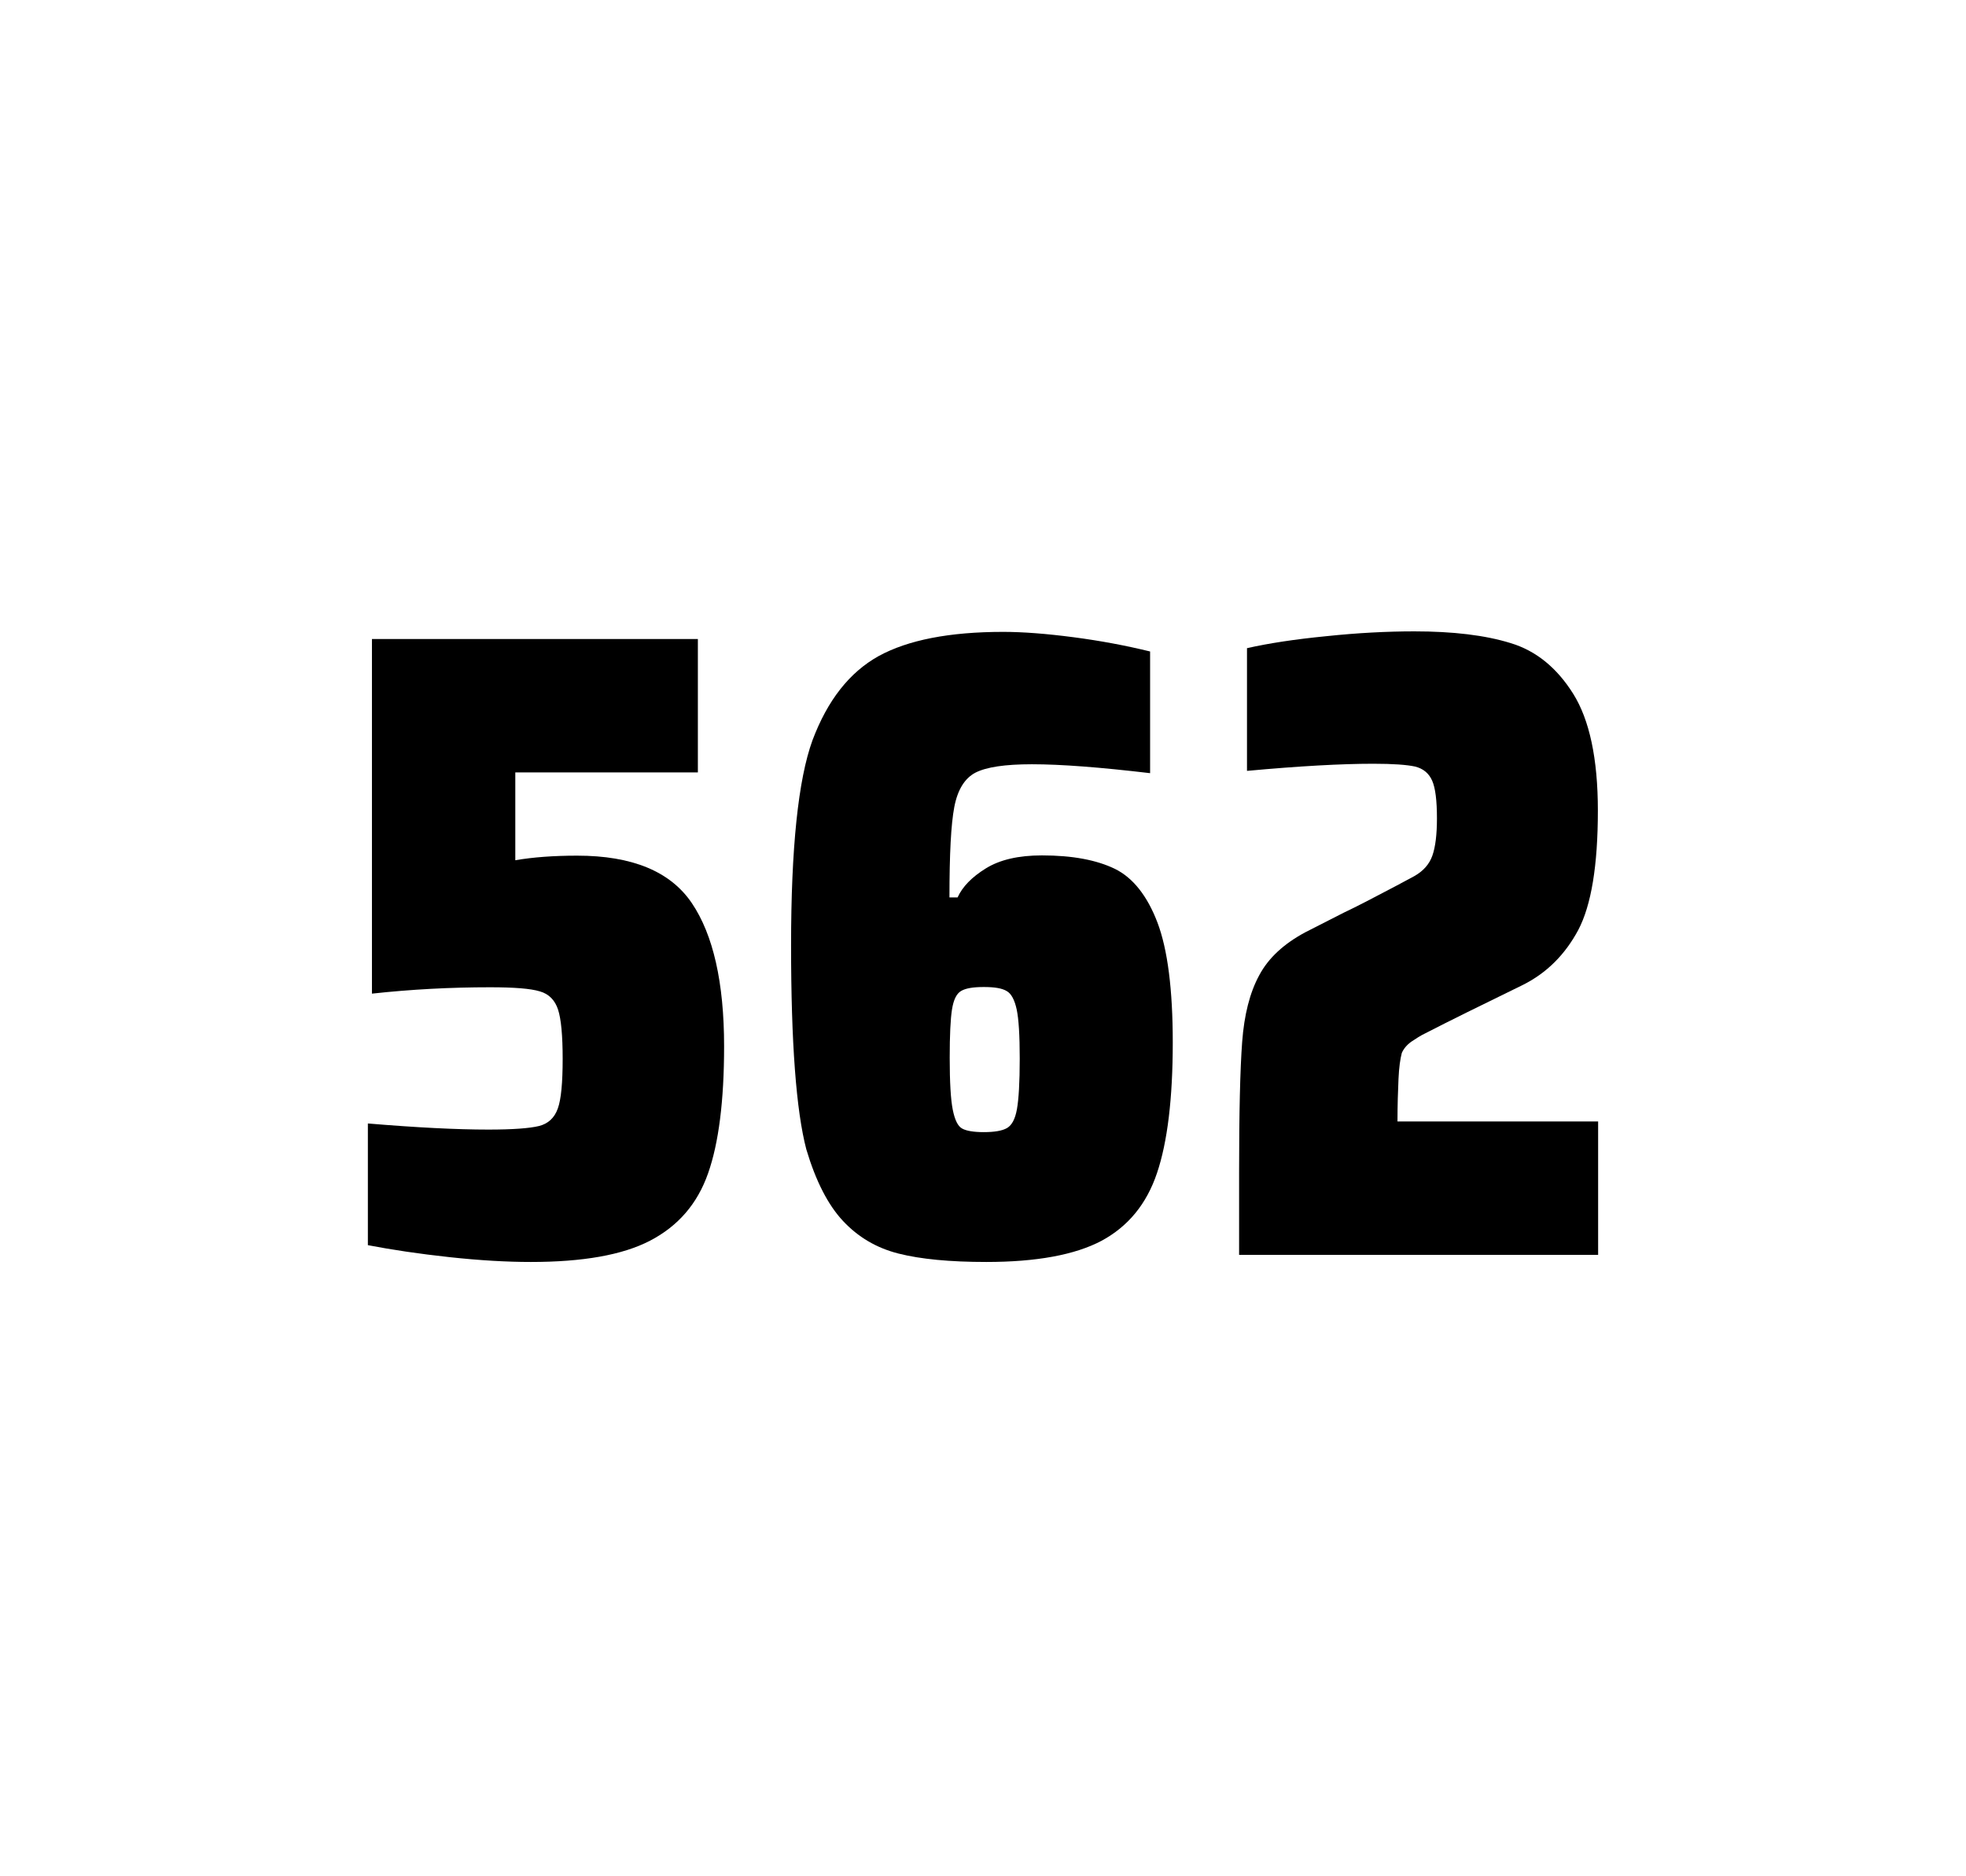 <?xml version="1.0" encoding="utf-8"?>
<svg version="1.1" id="wrapper" x="0px" y="0px" viewBox="0 0 772.1 737" style="enable-background:new 0 0 772.1 737;" xmlns="http://www.w3.org/2000/svg">
  <style type="text/css">
	.st0{fill:none;}
</style>
  <path id="frame" class="st0" d="M 1.5 0 L 770.5 0 C 771.3 0 772 0.7 772 1.5 L 772 735.4 C 772 736.2 771.3 736.9 770.5 736.9 L 1.5 736.9 C 0.7 736.9 0 736.2 0 735.4 L 0 1.5 C 0 0.7 0.7 0 1.5 0 Z"/>
  <g id="numbers"><path id="five" d="M 191.773 443.7 C 201.373 443.7 207.973 443.2 211.673 442.3 C 215.273 441.4 217.773 439.1 219.073 435.4 C 220.373 431.8 220.973 425.3 220.973 415.9 C 220.973 406.8 220.373 400.3 219.173 396.6 C 217.973 392.9 215.573 390.4 211.973 389.4 C 208.373 388.3 201.873 387.8 192.473 387.8 C 176.973 387.8 161.573 388.6 146.073 390.3 L 146.073 251 L 274.073 251 L 274.073 303.4 L 202.373 303.4 L 202.373 337.9 C 209.373 336.7 217.473 336.1 226.673 336.1 C 248.273 336.1 263.273 342.3 271.673 354.7 C 280.073 367.1 284.373 385.9 284.373 411 C 284.373 432.3 282.273 449 278.073 460.9 C 273.873 472.9 266.273 481.6 255.373 487.3 C 244.473 493 228.773 495.7 208.473 495.7 C 199.073 495.7 188.473 495.1 176.473 493.8 C 164.473 492.5 153.873 490.9 144.473 489.1 L 144.473 441.3 C 163.573 442.9 179.373 443.7 191.773 443.7 Z"/><path id="six" d="M 352.875 492.4 C 344.175 490.2 336.975 485.9 331.075 479.6 C 325.175 473.3 320.375 463.9 316.675 451.5 C 312.675 436.3 310.675 409.5 310.675 371.3 C 310.675 333.1 313.475 306.2 319.075 290.8 C 324.975 275.1 333.575 264.1 345.075 257.7 C 356.575 251.4 372.875 248.2 393.975 248.2 C 401.675 248.2 410.875 248.9 421.575 250.3 C 432.275 251.7 442.275 253.6 451.675 255.9 L 451.675 303.7 C 432.175 301.4 416.775 300.2 405.275 300.2 C 394.675 300.2 387.375 301.3 383.075 303.5 C 378.875 305.7 376.075 310.2 374.775 317 C 373.475 323.8 372.875 335.6 372.875 352.5 L 376.075 352.5 C 377.975 348.3 381.675 344.5 387.175 341.1 C 392.675 337.7 399.975 336 409.175 336 C 421.175 336 430.675 337.8 437.875 341.3 C 444.975 344.8 450.575 351.9 454.575 362.4 C 458.575 373 460.575 388.7 460.575 409.5 C 460.575 431.5 458.475 448.7 454.375 460.8 C 450.275 473 442.975 481.8 432.575 487.4 C 422.175 492.9 407.075 495.7 387.375 495.7 C 373.075 495.7 361.575 494.6 352.875 492.4 Z M 395.475 443.1 C 397.375 442 398.675 439.6 399.375 435.7 C 400.075 431.8 400.475 425.2 400.475 415.8 C 400.475 406.7 400.075 400.2 399.275 396.5 C 398.475 392.8 397.175 390.3 395.375 389.3 C 393.575 388.2 390.675 387.7 386.375 387.7 C 382.075 387.7 379.175 388.2 377.375 389.3 C 375.575 390.4 374.475 392.8 373.875 396.5 C 373.275 400.3 372.975 406.6 372.975 415.5 C 372.975 425.1 373.375 431.9 374.175 435.9 C 374.975 439.9 376.175 442.4 377.875 443.3 C 379.475 444.2 382.375 444.7 386.275 444.7 C 390.475 444.7 393.575 444.2 395.475 443.1 Z"/><path id="two" d="M 549.227 423.8 C 549.027 428.4 548.827 433.9 548.827 440.5 L 627.627 440.5 L 627.627 492.9 L 486.627 492.9 L 486.627 460.5 C 486.627 437.1 487.027 420 487.827 409.3 C 488.627 398.6 490.827 389.9 494.527 383.1 C 498.127 376.3 504.227 370.7 512.627 366.2 L 527.727 358.5 C 532.627 356.2 539.527 352.6 548.427 347.9 C 549.327 347.4 551.627 346.2 555.327 344.2 C 558.927 342.2 561.327 339.5 562.527 336.1 C 563.727 332.7 564.327 327.8 564.327 321.5 C 564.327 314.5 563.727 309.5 562.427 306.6 C 561.127 303.7 558.927 301.9 555.727 301.1 C 552.527 300.4 547.127 300 539.327 300 C 526.927 300 510.327 300.9 489.727 302.8 L 489.727 254.6 C 498.127 252.7 508.527 251.1 520.827 249.9 C 533.127 248.6 544.727 248 555.427 248 C 570.627 248 583.227 249.5 593.227 252.6 C 603.227 255.6 611.427 262.3 617.827 272.5 C 624.227 282.7 627.527 298 627.527 318.4 C 627.527 340 624.927 355.6 619.827 365.3 C 614.627 375 607.427 382.2 598.027 386.9 C 581.627 394.9 568.827 401.2 559.727 405.9 C 557.827 406.8 556.027 408 554.227 409.2 C 552.427 410.5 551.227 412 550.527 413.6 C 549.927 415.9 549.427 419.2 549.227 423.8 Z"/></g>
</svg>